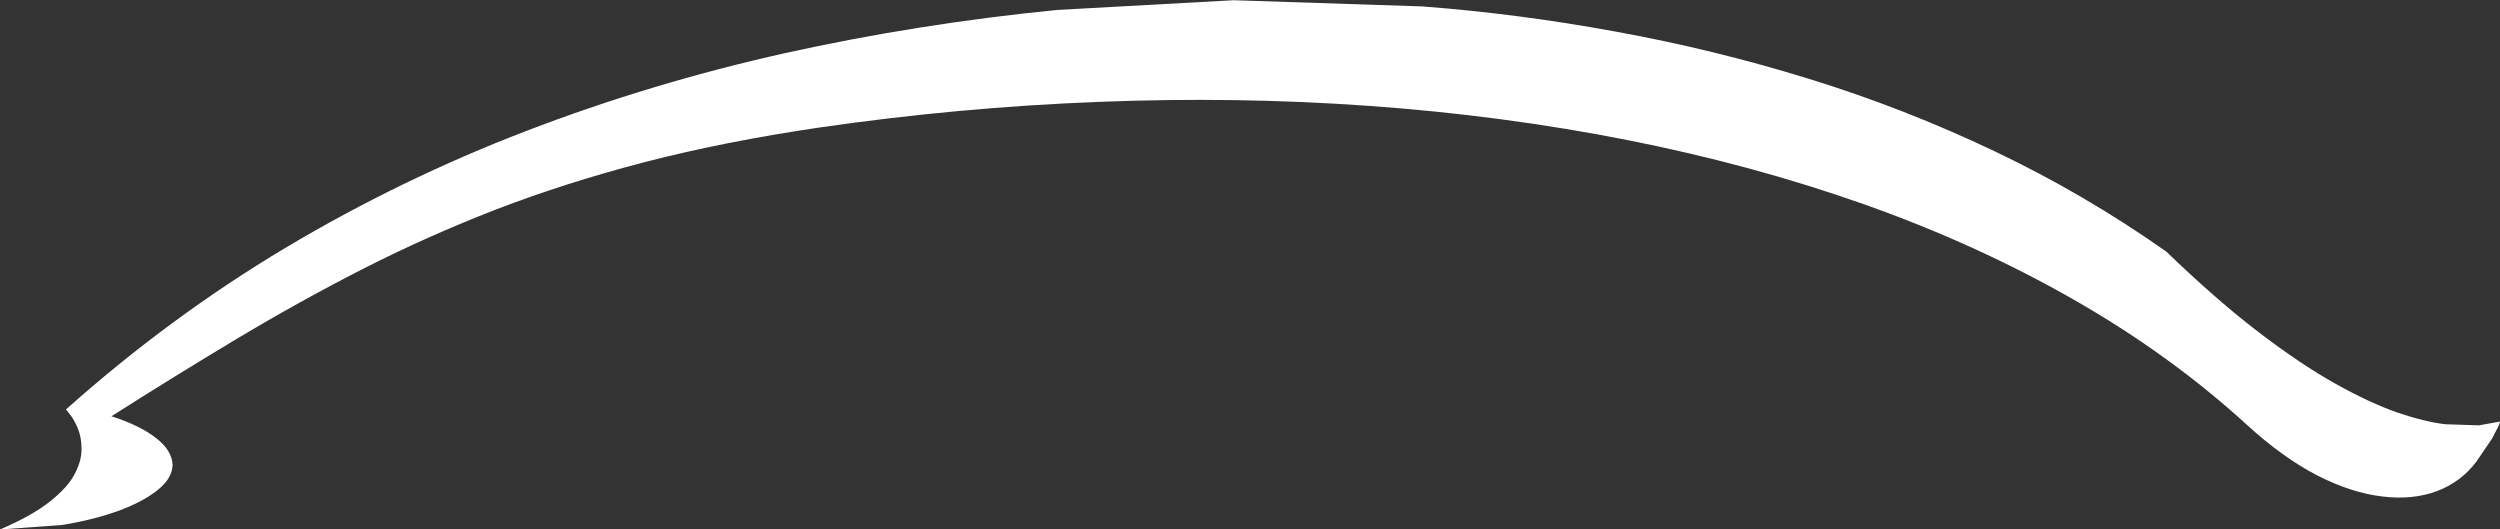 <?xml version="1.0" encoding="UTF-8" standalone="no"?>
<svg xmlns:xlink="http://www.w3.org/1999/xlink" height="119.5px" width="564.25px" xmlns="http://www.w3.org/2000/svg">
  <rect width="100%" height="100%" fill="#333333" stroke="none"/>
  <g transform="matrix(1.0, 0.0, 0.0, 1.0, 0.0, 0.25)">
    <path d="M509.75 74.7 Q519.3 82.0 527.1 86.35 534.9 90.7 541.05 92.85 547.25 94.95 551.85 95.5 L559.5 95.75 564.25 94.9 563.95 95.85 562.45 98.75 558.95 103.9 Q555.45 108.55 550.0 110.6 544.5 112.65 537.65 111.8 530.75 111.0 523.0 107.05 515.25 103.05 507.2 95.7 489.75 79.75 467.9 67.3 446.1 54.85 420.7 45.85 395.35 36.9 367.25 31.35 339.1 25.8 309.05 23.65 279.0 21.5 247.85 22.75 216.65 23.95 185.15 28.5 163.7 31.65 145.65 36.3 127.6 41.0 111.9 47.05 96.2 53.15 81.9 60.45 67.6 67.75 53.65 76.1 39.7 84.45 25.15 93.7 31.55 95.75 35.2 98.6 38.85 101.4 38.95 104.75 38.85 107.8 35.45 110.45 32.1 113.1 26.45 115.15 20.8 117.15 13.9 118.25 L0.0 119.25 Q7.25 116.15 11.25 112.95 15.3 109.75 16.85 106.75 18.45 103.7 18.4 101.05 18.4 98.4 17.55 96.4 16.7 94.4 15.8 93.3 L14.9 92.15 Q38.3 71.3 64.4 55.7 90.5 40.15 118.8 29.3 147.1 18.45 177.15 11.75 207.2 5.1 238.55 2.0 L278.45 -0.2 321.0 1.2 Q342.75 2.85 364.75 6.9 386.8 10.9 408.3 17.55 429.85 24.2 450.2 33.9 470.5 43.55 488.95 56.55 500.25 67.45 509.75 74.7" fill="#ffffff" fill-rule="evenodd" stroke="none"/>
  </g>
</svg>
